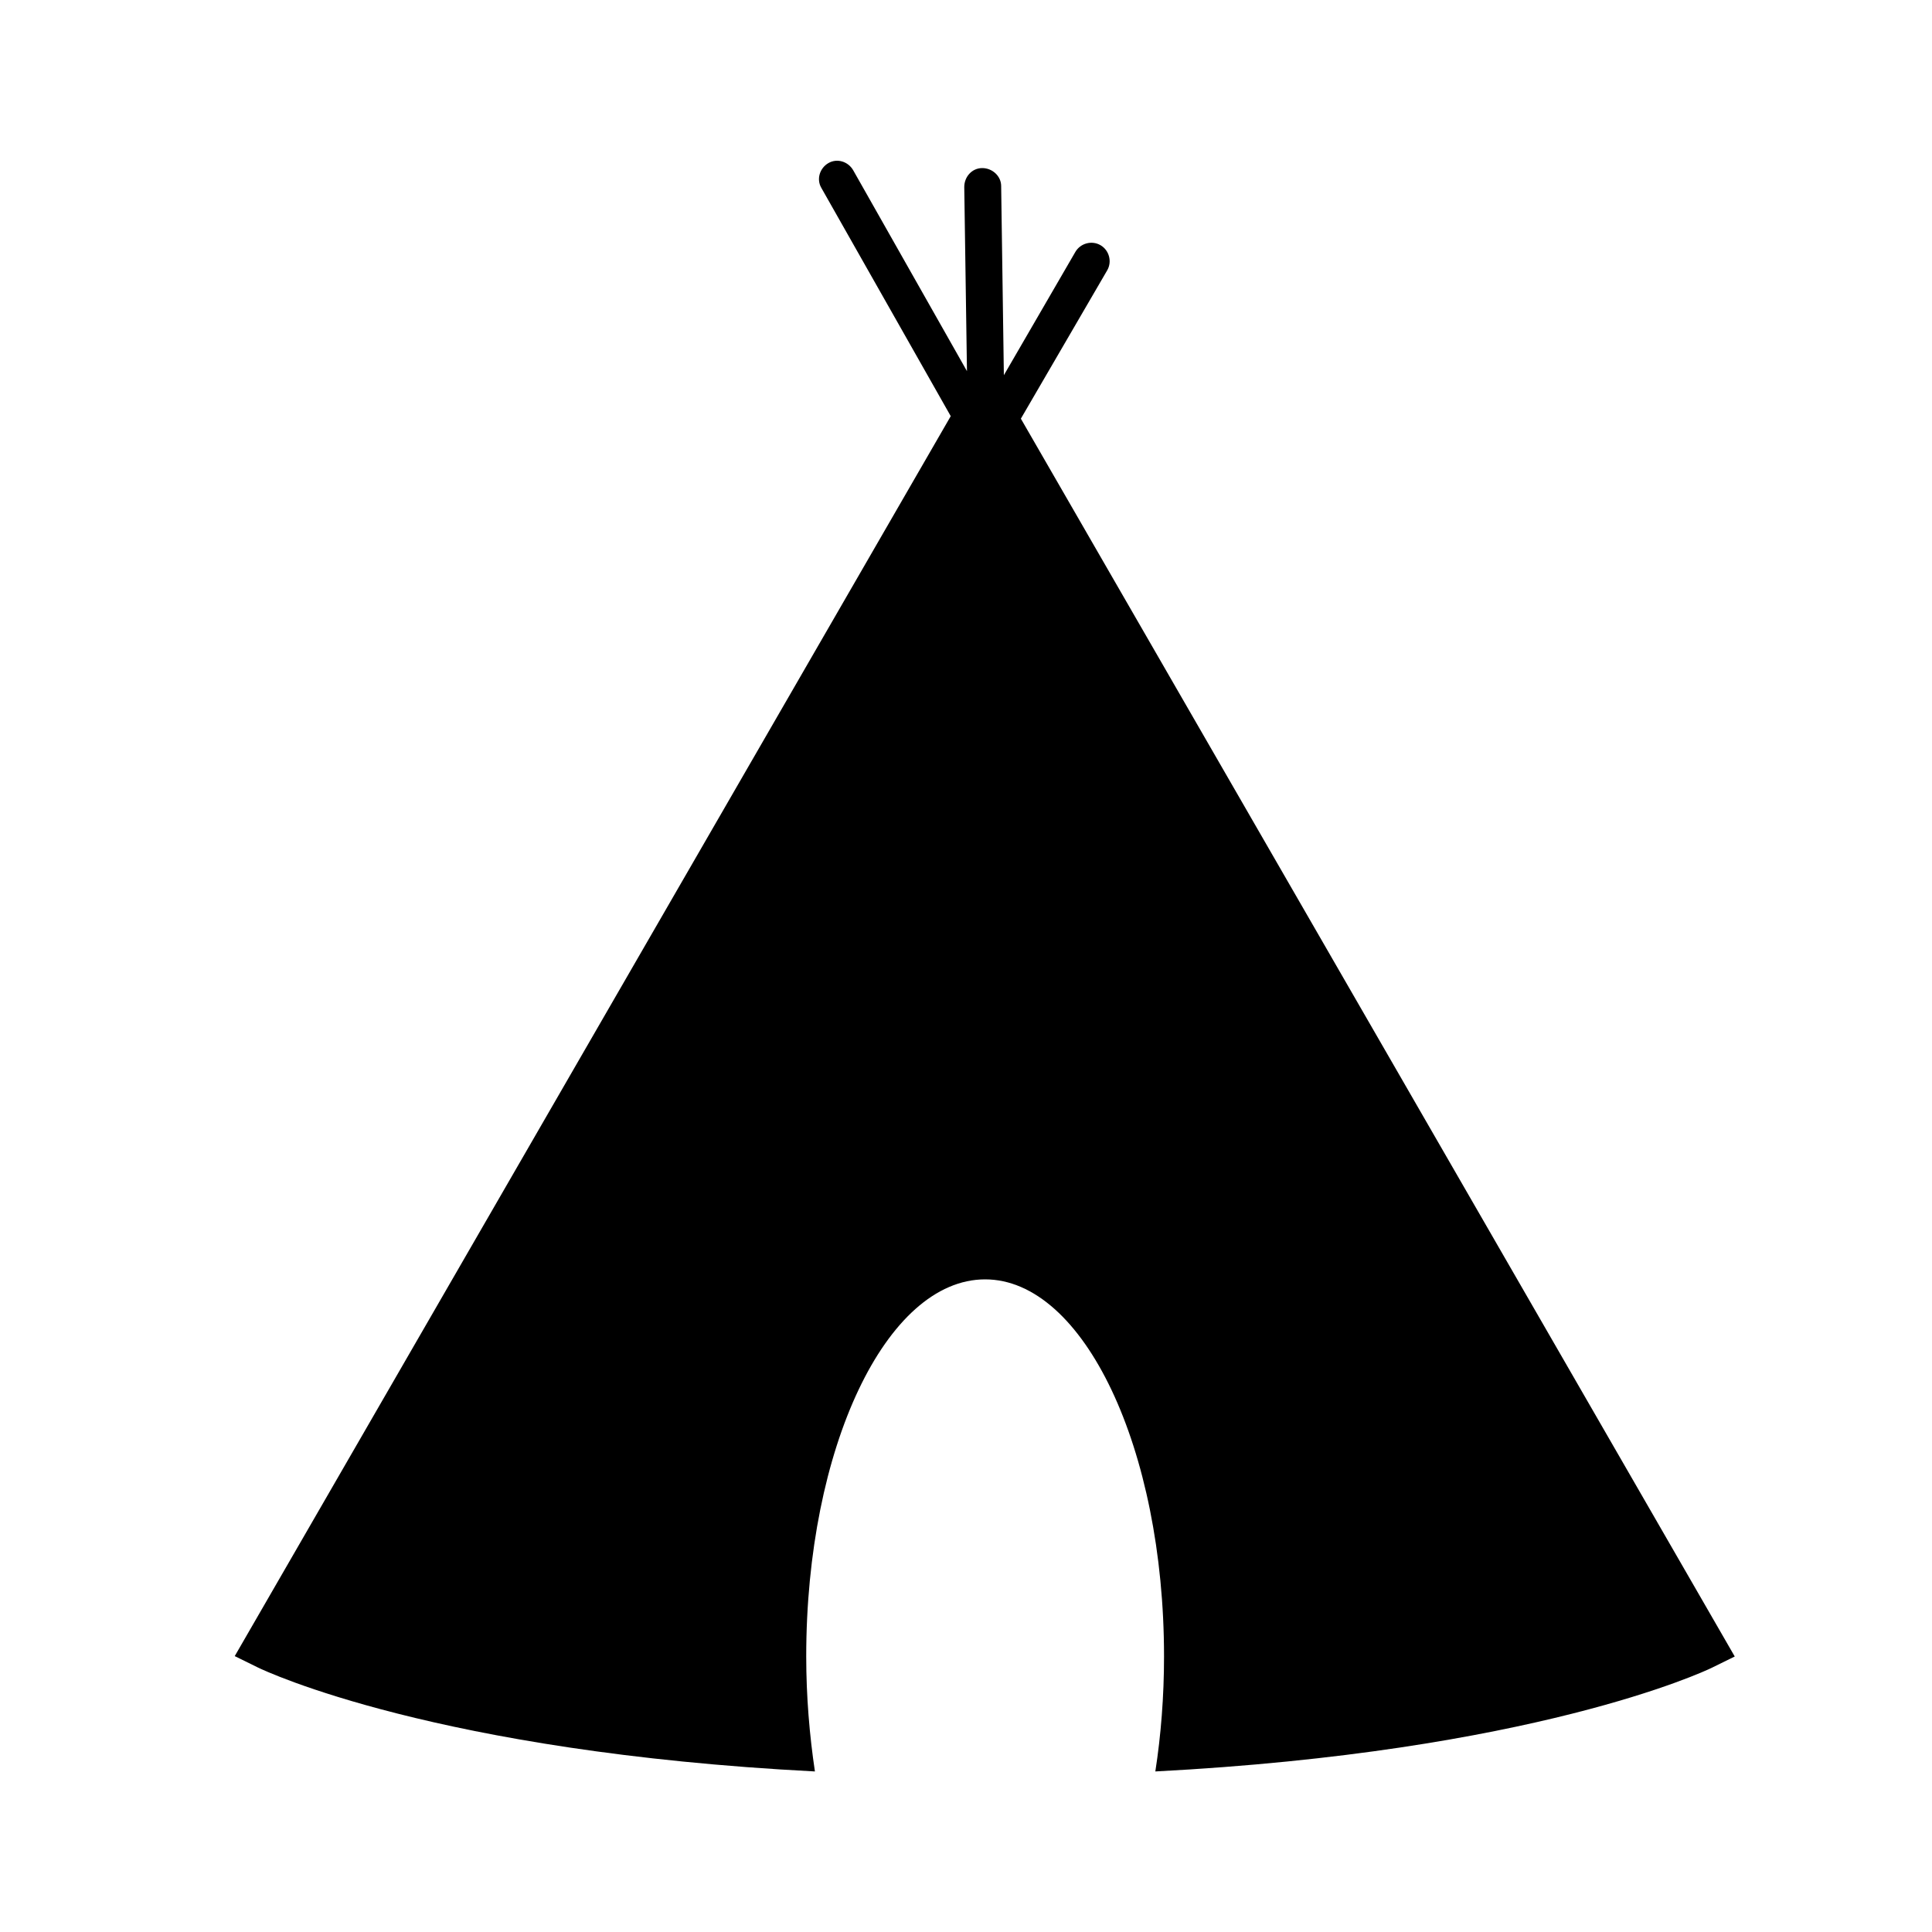 <?xml version="1.0" encoding="utf-8"?>
<!-- Generator: Adobe Illustrator 19.1.0, SVG Export Plug-In . SVG Version: 6.00 Build 0)  -->
<svg version="1.1" id="Layer_1" xmlns="http://www.w3.org/2000/svg" xmlns:xlink="http://www.w3.org/1999/xlink" x="0px" y="0px"
	 width="1000px" height="1000px" viewBox="0 0 1000 1000" style="enable-background:new 0 0 1000 1000;" xml:space="preserve">
<path d="M528.4,216.7l44.7-76.8c2.6-4.5,1-10.4-3.5-13c-4.5-2.6-10.4-1-13,3.5l-37,63.8l-1.4-97.9c0-5.1-4.5-9.3-9.8-9.3
	s-9.3,4.5-9.3,9.8l1.4,95.3l-58.9-104c-2.6-4.5-8.3-6.3-12.8-3.7s-6.3,8.3-3.7,12.8l67,118.2L121.5,857.2l12,5.9
	c4.1,2,92.6,43.7,288.3,53.8c-2.8-18.7-4.5-38.8-4.5-59.5c0-107.9,41.4-195.2,92.6-195.2c51,0,92.6,87.6,92.6,195.2
	c0,20.7-1.6,40.8-4.5,59.5c195.2-10.2,283.8-51.6,287.9-53.6l12-5.9L528.4,216.7z"/>
</svg>
